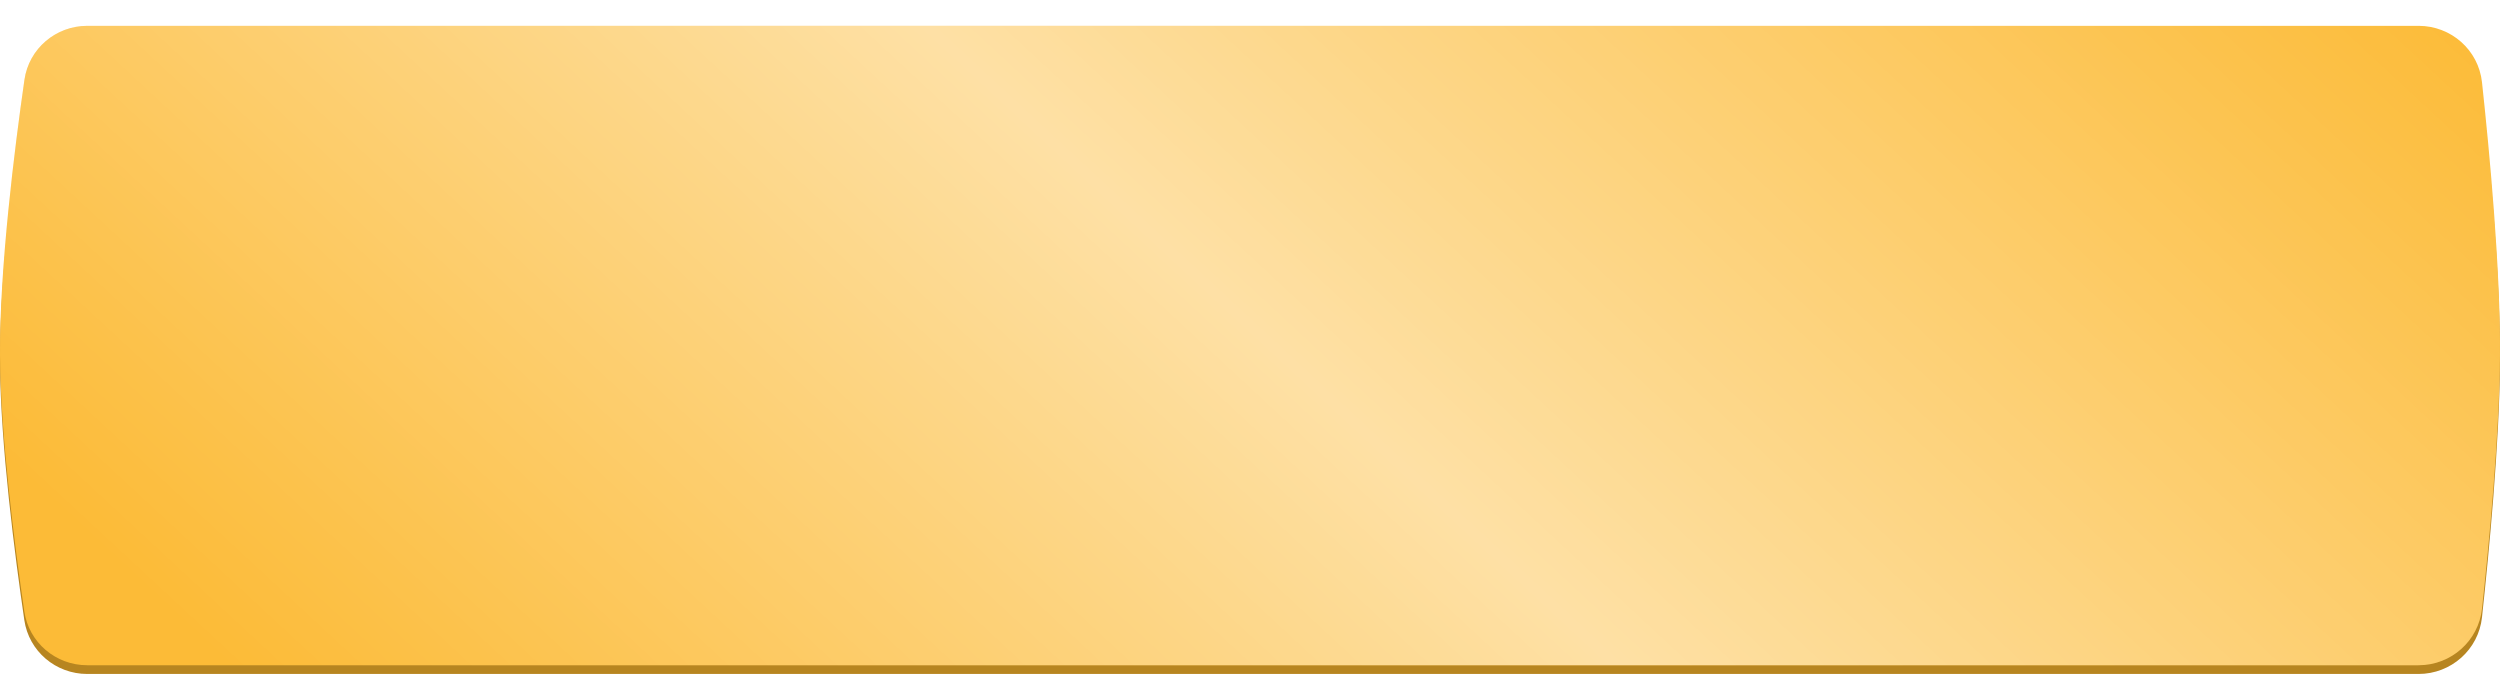 <?xml version="1.0" encoding="UTF-8"?> <svg xmlns="http://www.w3.org/2000/svg" width="434" height="117" viewBox="0 0 434 117" fill="none"> <path d="M4.242 15.372C5.023 9.948 9.691 6 15.17 6H419.861C425.508 6 430.266 10.187 430.874 15.801C432.169 27.757 434.1 48.219 433.996 63.182C433.9 77.022 432.101 95.849 430.873 107.174C430.264 112.793 425.501 117 419.849 117H15.148C9.679 117 5.015 113.062 4.221 107.65C2.569 96.38 0.089 77.207 0.002 63.182C-0.091 48.049 2.531 27.265 4.242 15.372Z" fill="#B78520"></path> <g filter="url(#filter0_i_182_226)"> <path d="M4.242 9.372C5.023 3.948 9.691 0 15.17 0H419.861C425.508 0 430.266 4.187 430.874 9.801C432.169 21.757 434.1 42.219 433.996 57.182C433.9 71.022 432.101 89.849 430.873 101.174C430.264 106.793 425.501 111 419.849 111H15.148C9.679 111 5.015 107.062 4.221 101.65C2.569 90.38 0.089 71.207 0.002 57.182C-0.091 42.049 2.531 21.265 4.242 9.372Z" fill="#FCBB37"></path> <path d="M4.242 9.372C5.023 3.948 9.691 0 15.17 0H419.861C425.508 0 430.266 4.187 430.874 9.801C432.169 21.757 434.1 42.219 433.996 57.182C433.9 71.022 432.101 89.849 430.873 101.174C430.264 106.793 425.501 111 419.849 111H15.148C9.679 111 5.015 107.062 4.221 101.65C2.569 90.38 0.089 71.207 0.002 57.182C-0.091 42.049 2.531 21.265 4.242 9.372Z" fill="url(#paint0_linear_182_226)" fill-opacity="0.55"></path> </g> <defs> <filter id="filter0_i_182_226" x="0" y="0" width="434" height="115.485" filterUnits="userSpaceOnUse" color-interpolation-filters="sRGB"> <feFlood flood-opacity="0" result="BackgroundImageFix"></feFlood> <feBlend mode="normal" in="SourceGraphic" in2="BackgroundImageFix" result="shape"></feBlend> <feColorMatrix in="SourceAlpha" type="matrix" values="0 0 0 0 0 0 0 0 0 0 0 0 0 0 0 0 0 0 127 0" result="hardAlpha"></feColorMatrix> <feOffset dy="4.485"></feOffset> <feGaussianBlur stdDeviation="5.606"></feGaussianBlur> <feComposite in2="hardAlpha" operator="arithmetic" k2="-1" k3="1"></feComposite> <feColorMatrix type="matrix" values="0 0 0 0 1 0 0 0 0 1 0 0 0 0 1 0 0 0 0.35 0"></feColorMatrix> <feBlend mode="normal" in2="shape" result="effect1_innerShadow_182_226"></feBlend> </filter> <linearGradient id="paint0_linear_182_226" x1="392.157" y1="-40.364" x2="153.824" y2="216.718" gradientUnits="userSpaceOnUse"> <stop offset="0.007" stop-color="white" stop-opacity="0"></stop> <stop offset="0.533" stop-color="white"></stop> <stop offset="1" stop-color="white" stop-opacity="0"></stop> </linearGradient> </defs> </svg> 